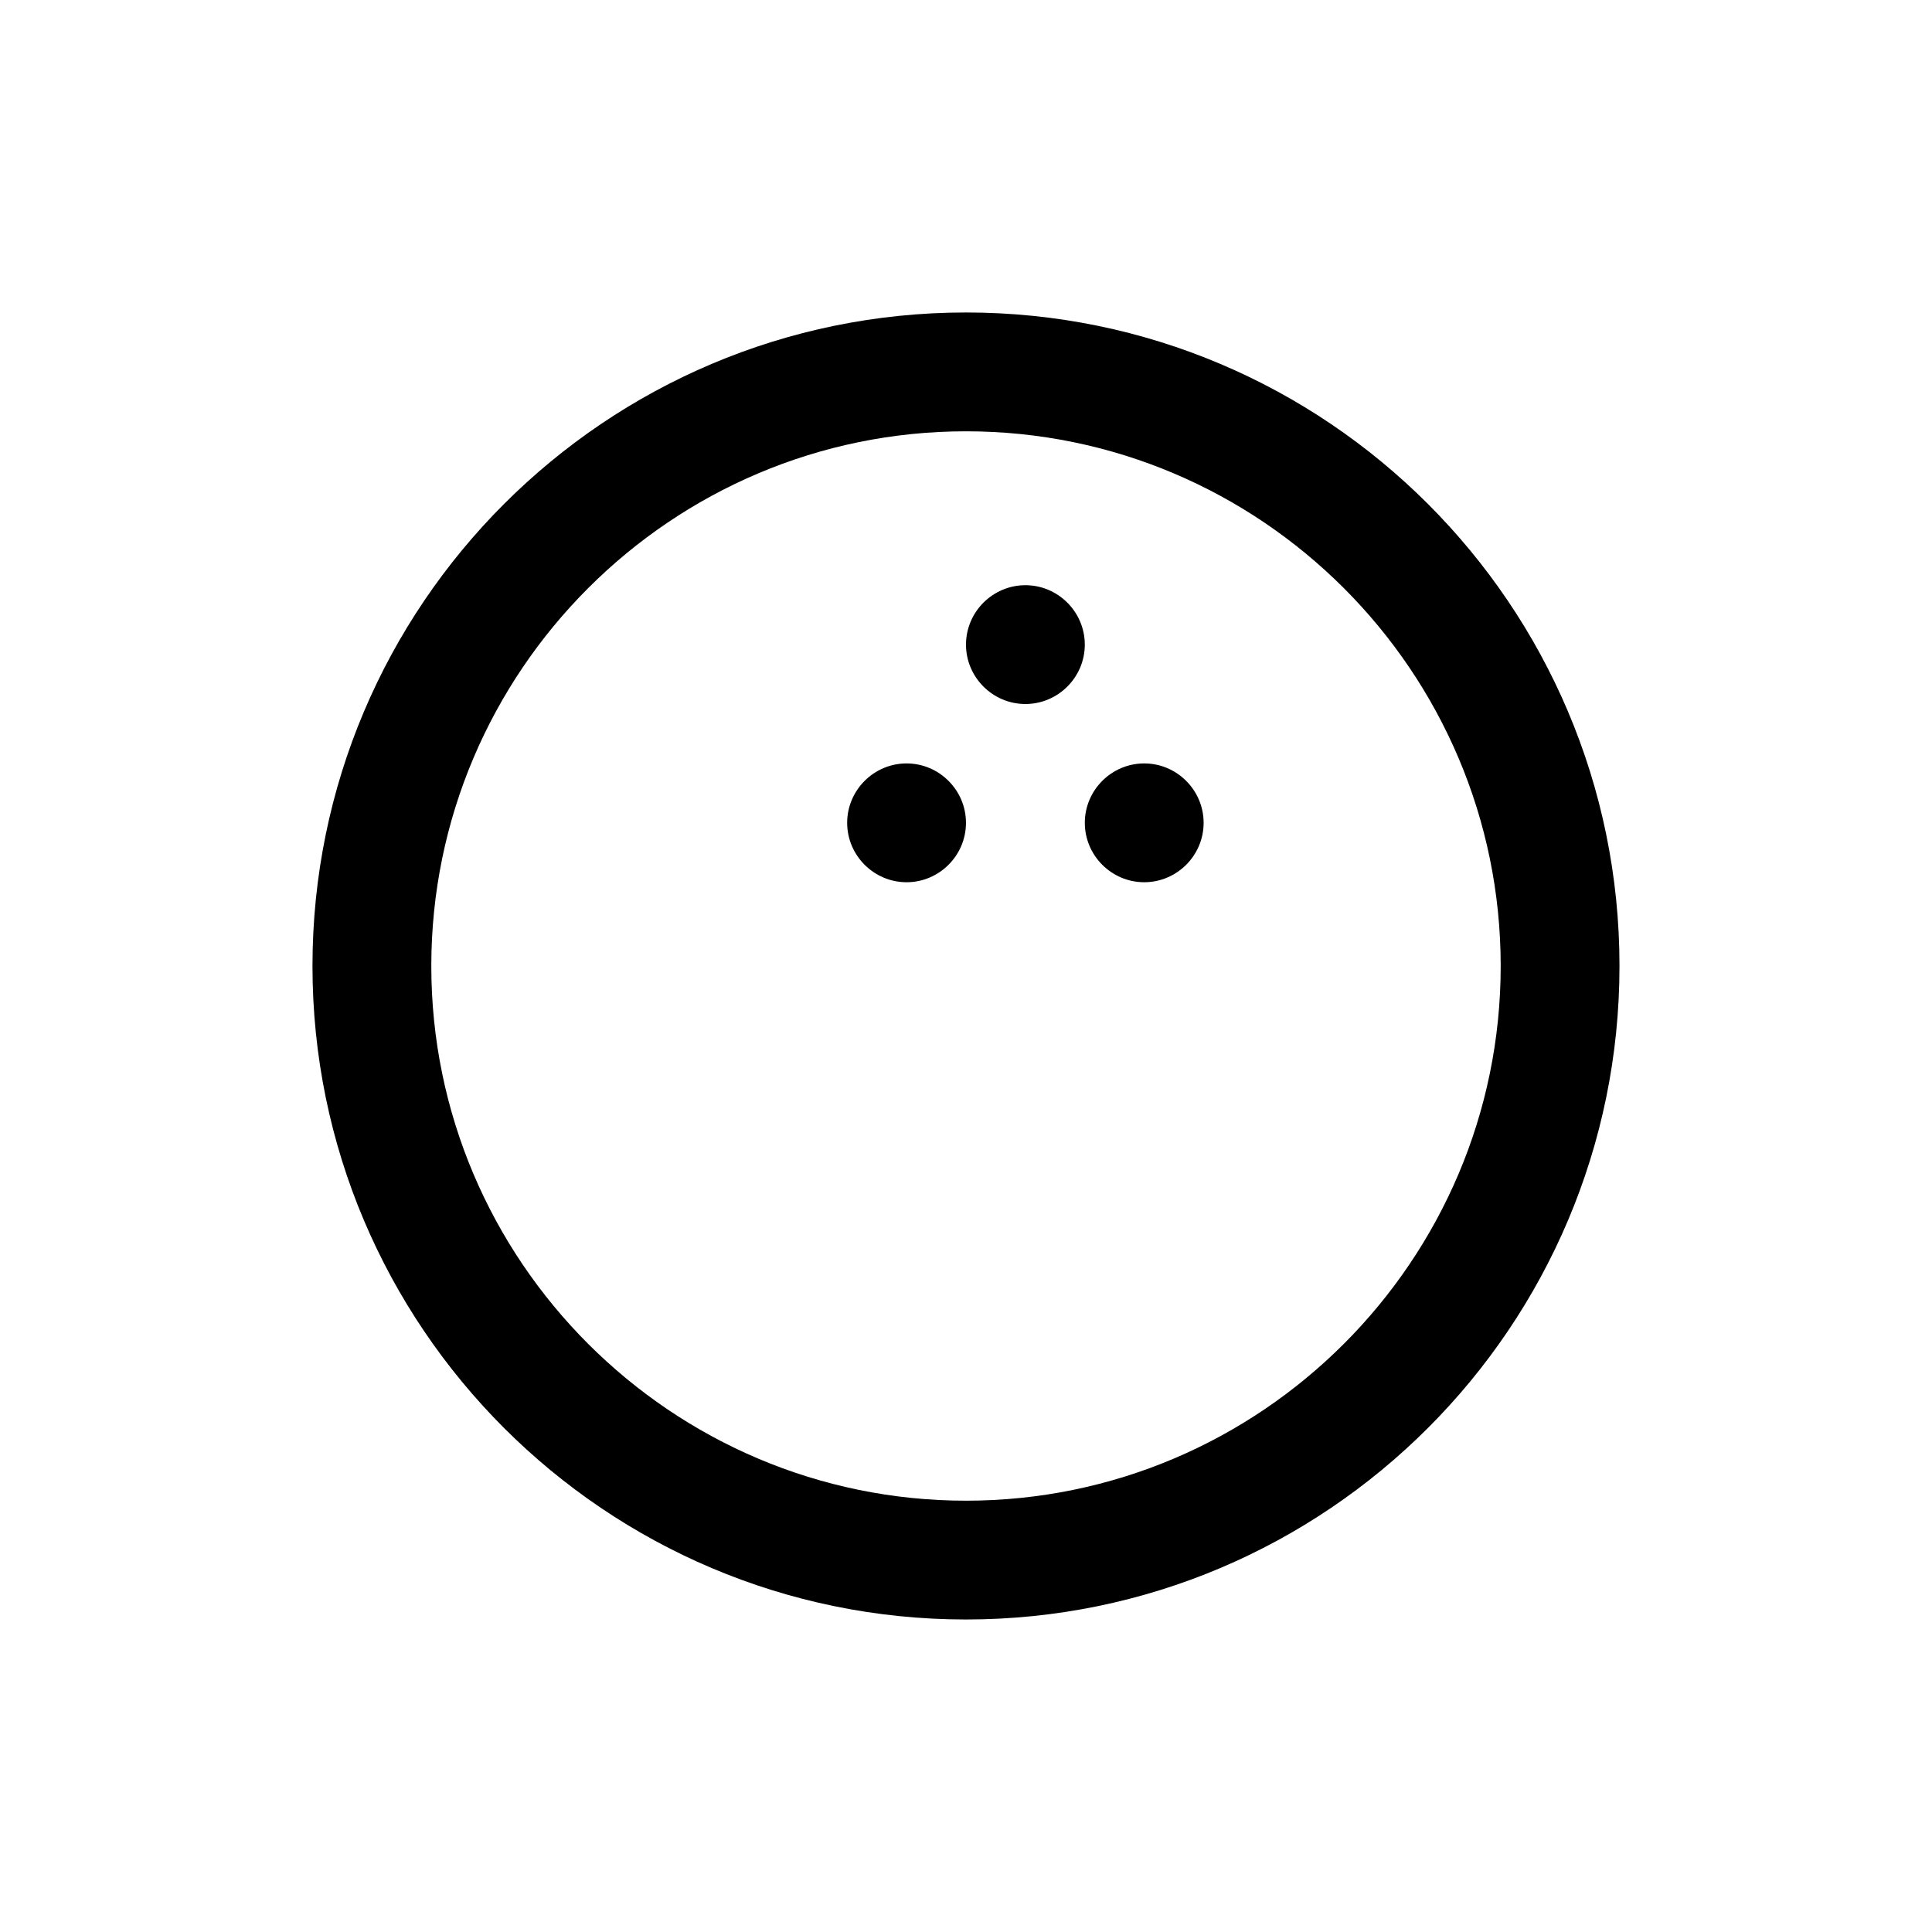 <?xml version="1.0" encoding="UTF-8"?>
<!-- Uploaded to: SVG Repo, www.svgrepo.com, Generator: SVG Repo Mixer Tools -->
<svg fill="#000000" width="800px" height="800px" version="1.1" viewBox="144 144 512 512" xmlns="http://www.w3.org/2000/svg">
 <g>
  <path d="m415.74 330.57c-8.66 0-15.742-7.086-15.742-15.742 0-8.66 7.086-15.742 15.742-15.742 8.66 0 15.742 7.086 15.742 15.742 0.004 8.66-7.082 15.742-15.742 15.742z"/>
  <path d="m447.23 377.8c-8.66 0-15.742-7.086-15.742-15.742 0-8.66 7.086-15.742 15.742-15.742 8.66 0 15.742 7.086 15.742 15.742 0.004 8.656-7.082 15.742-15.742 15.742z"/>
  <path d="m384.25 377.8c-8.66 0-15.742-7.086-15.742-15.742 0-8.66 7.086-15.742 15.742-15.742 8.66 0 15.742 7.086 15.742 15.742 0.004 8.656-7.082 15.742-15.742 15.742z"/>
  <path d="m400 573.18c-95.566 0-173.19-77.617-173.19-173.18s77.621-173.19 173.19-173.19 173.18 77.617 173.18 173.18c0 95.57-77.617 173.19-173.18 173.19zm0-314.88c-78.09 0-141.7 63.605-141.7 141.7s63.605 141.7 141.7 141.7 141.7-63.605 141.7-141.7-63.605-141.7-141.7-141.7z"/>
 </g>
</svg>